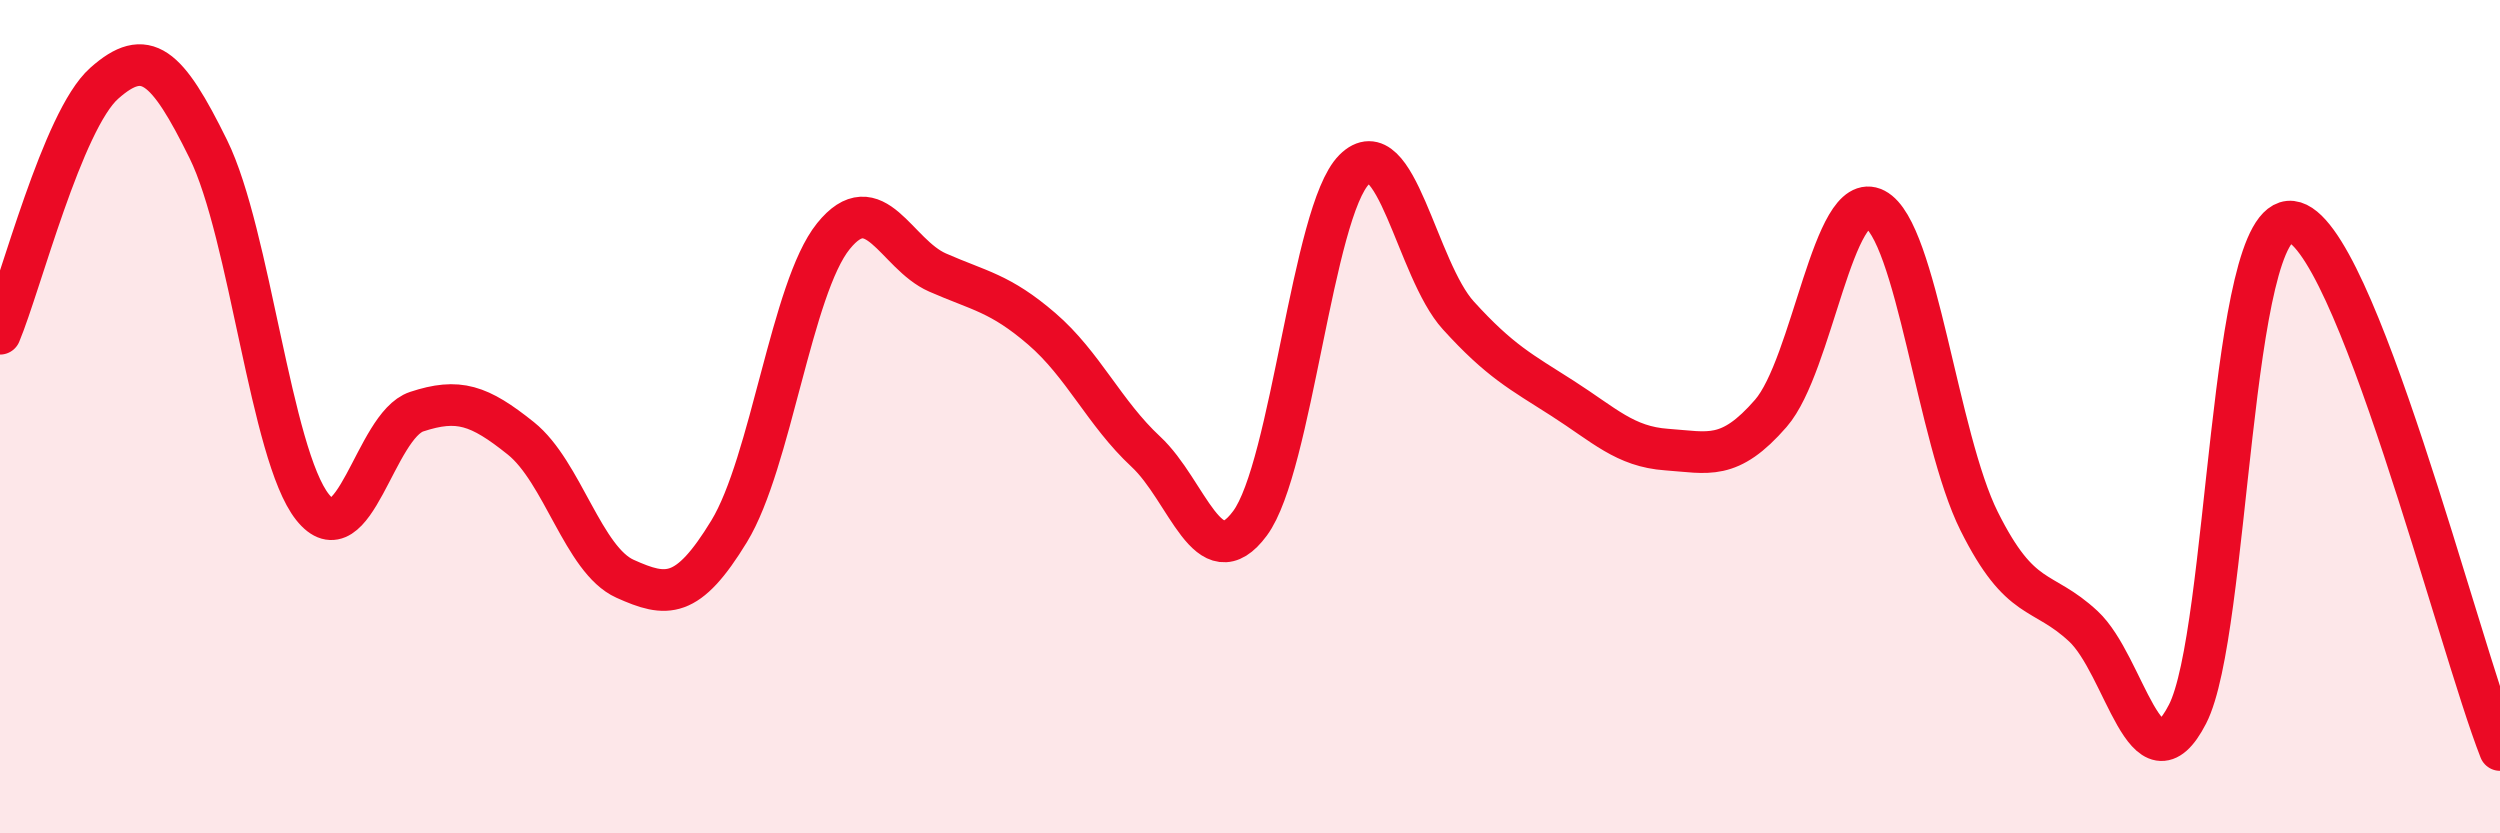 
    <svg width="60" height="20" viewBox="0 0 60 20" xmlns="http://www.w3.org/2000/svg">
      <path
        d="M 0,8.01 C 0.5,6.81 1.5,2.89 2.5,2 C 3.5,1.11 4,1.55 5,3.58 C 6,5.61 6.5,10.91 7.5,12.17 C 8.5,13.43 9,10.21 10,9.88 C 11,9.55 11.5,9.72 12.5,10.52 C 13.5,11.32 14,13.44 15,13.89 C 16,14.34 16.5,14.39 17.5,12.75 C 18.5,11.11 19,6.91 20,5.67 C 21,4.43 21.5,6.1 22.5,6.54 C 23.5,6.98 24,7.03 25,7.89 C 26,8.75 26.5,9.91 27.5,10.84 C 28.5,11.77 29,13.91 30,12.56 C 31,11.21 31.5,5.07 32.5,4.07 C 33.5,3.07 34,6.47 35,7.57 C 36,8.67 36.5,8.92 37.5,9.56 C 38.5,10.2 39,10.72 40,10.79 C 41,10.86 41.5,11.07 42.5,9.92 C 43.5,8.77 44,4.5 45,5.02 C 46,5.54 46.5,10.51 47.5,12.51 C 48.5,14.51 49,14.1 50,15.03 C 51,15.96 51.5,19.08 52.5,17.14 C 53.5,15.2 53.5,5.15 55,5.32 C 56.5,5.49 59,15.46 60,18L60 20L0 20Z"
        fill="#EB0A25"
        opacity="0.1"
        stroke-linecap="round"
        stroke-linejoin="round"
      />
      <path
        d="M 0,8.01 C 0.5,6.81 1.5,2.89 2.5,2 C 3.5,1.11 4,1.55 5,3.58 C 6,5.61 6.5,10.91 7.5,12.17 C 8.5,13.43 9,10.21 10,9.88 C 11,9.55 11.5,9.72 12.5,10.52 C 13.5,11.32 14,13.44 15,13.89 C 16,14.34 16.5,14.39 17.5,12.75 C 18.5,11.11 19,6.91 20,5.67 C 21,4.43 21.5,6.1 22.5,6.54 C 23.5,6.98 24,7.03 25,7.89 C 26,8.75 26.5,9.91 27.5,10.84 C 28.5,11.77 29,13.91 30,12.56 C 31,11.21 31.5,5.07 32.5,4.07 C 33.5,3.07 34,6.47 35,7.57 C 36,8.67 36.5,8.92 37.5,9.56 C 38.5,10.2 39,10.72 40,10.79 C 41,10.86 41.5,11.07 42.5,9.92 C 43.5,8.77 44,4.5 45,5.02 C 46,5.54 46.5,10.51 47.5,12.51 C 48.5,14.51 49,14.1 50,15.03 C 51,15.96 51.5,19.08 52.5,17.14 C 53.5,15.2 53.5,5.15 55,5.32 C 56.5,5.49 59,15.46 60,18"
        stroke="#EB0A25"
        stroke-width="1"
        fill="none"
        stroke-linecap="round"
        stroke-linejoin="round"
      />
    </svg>
  